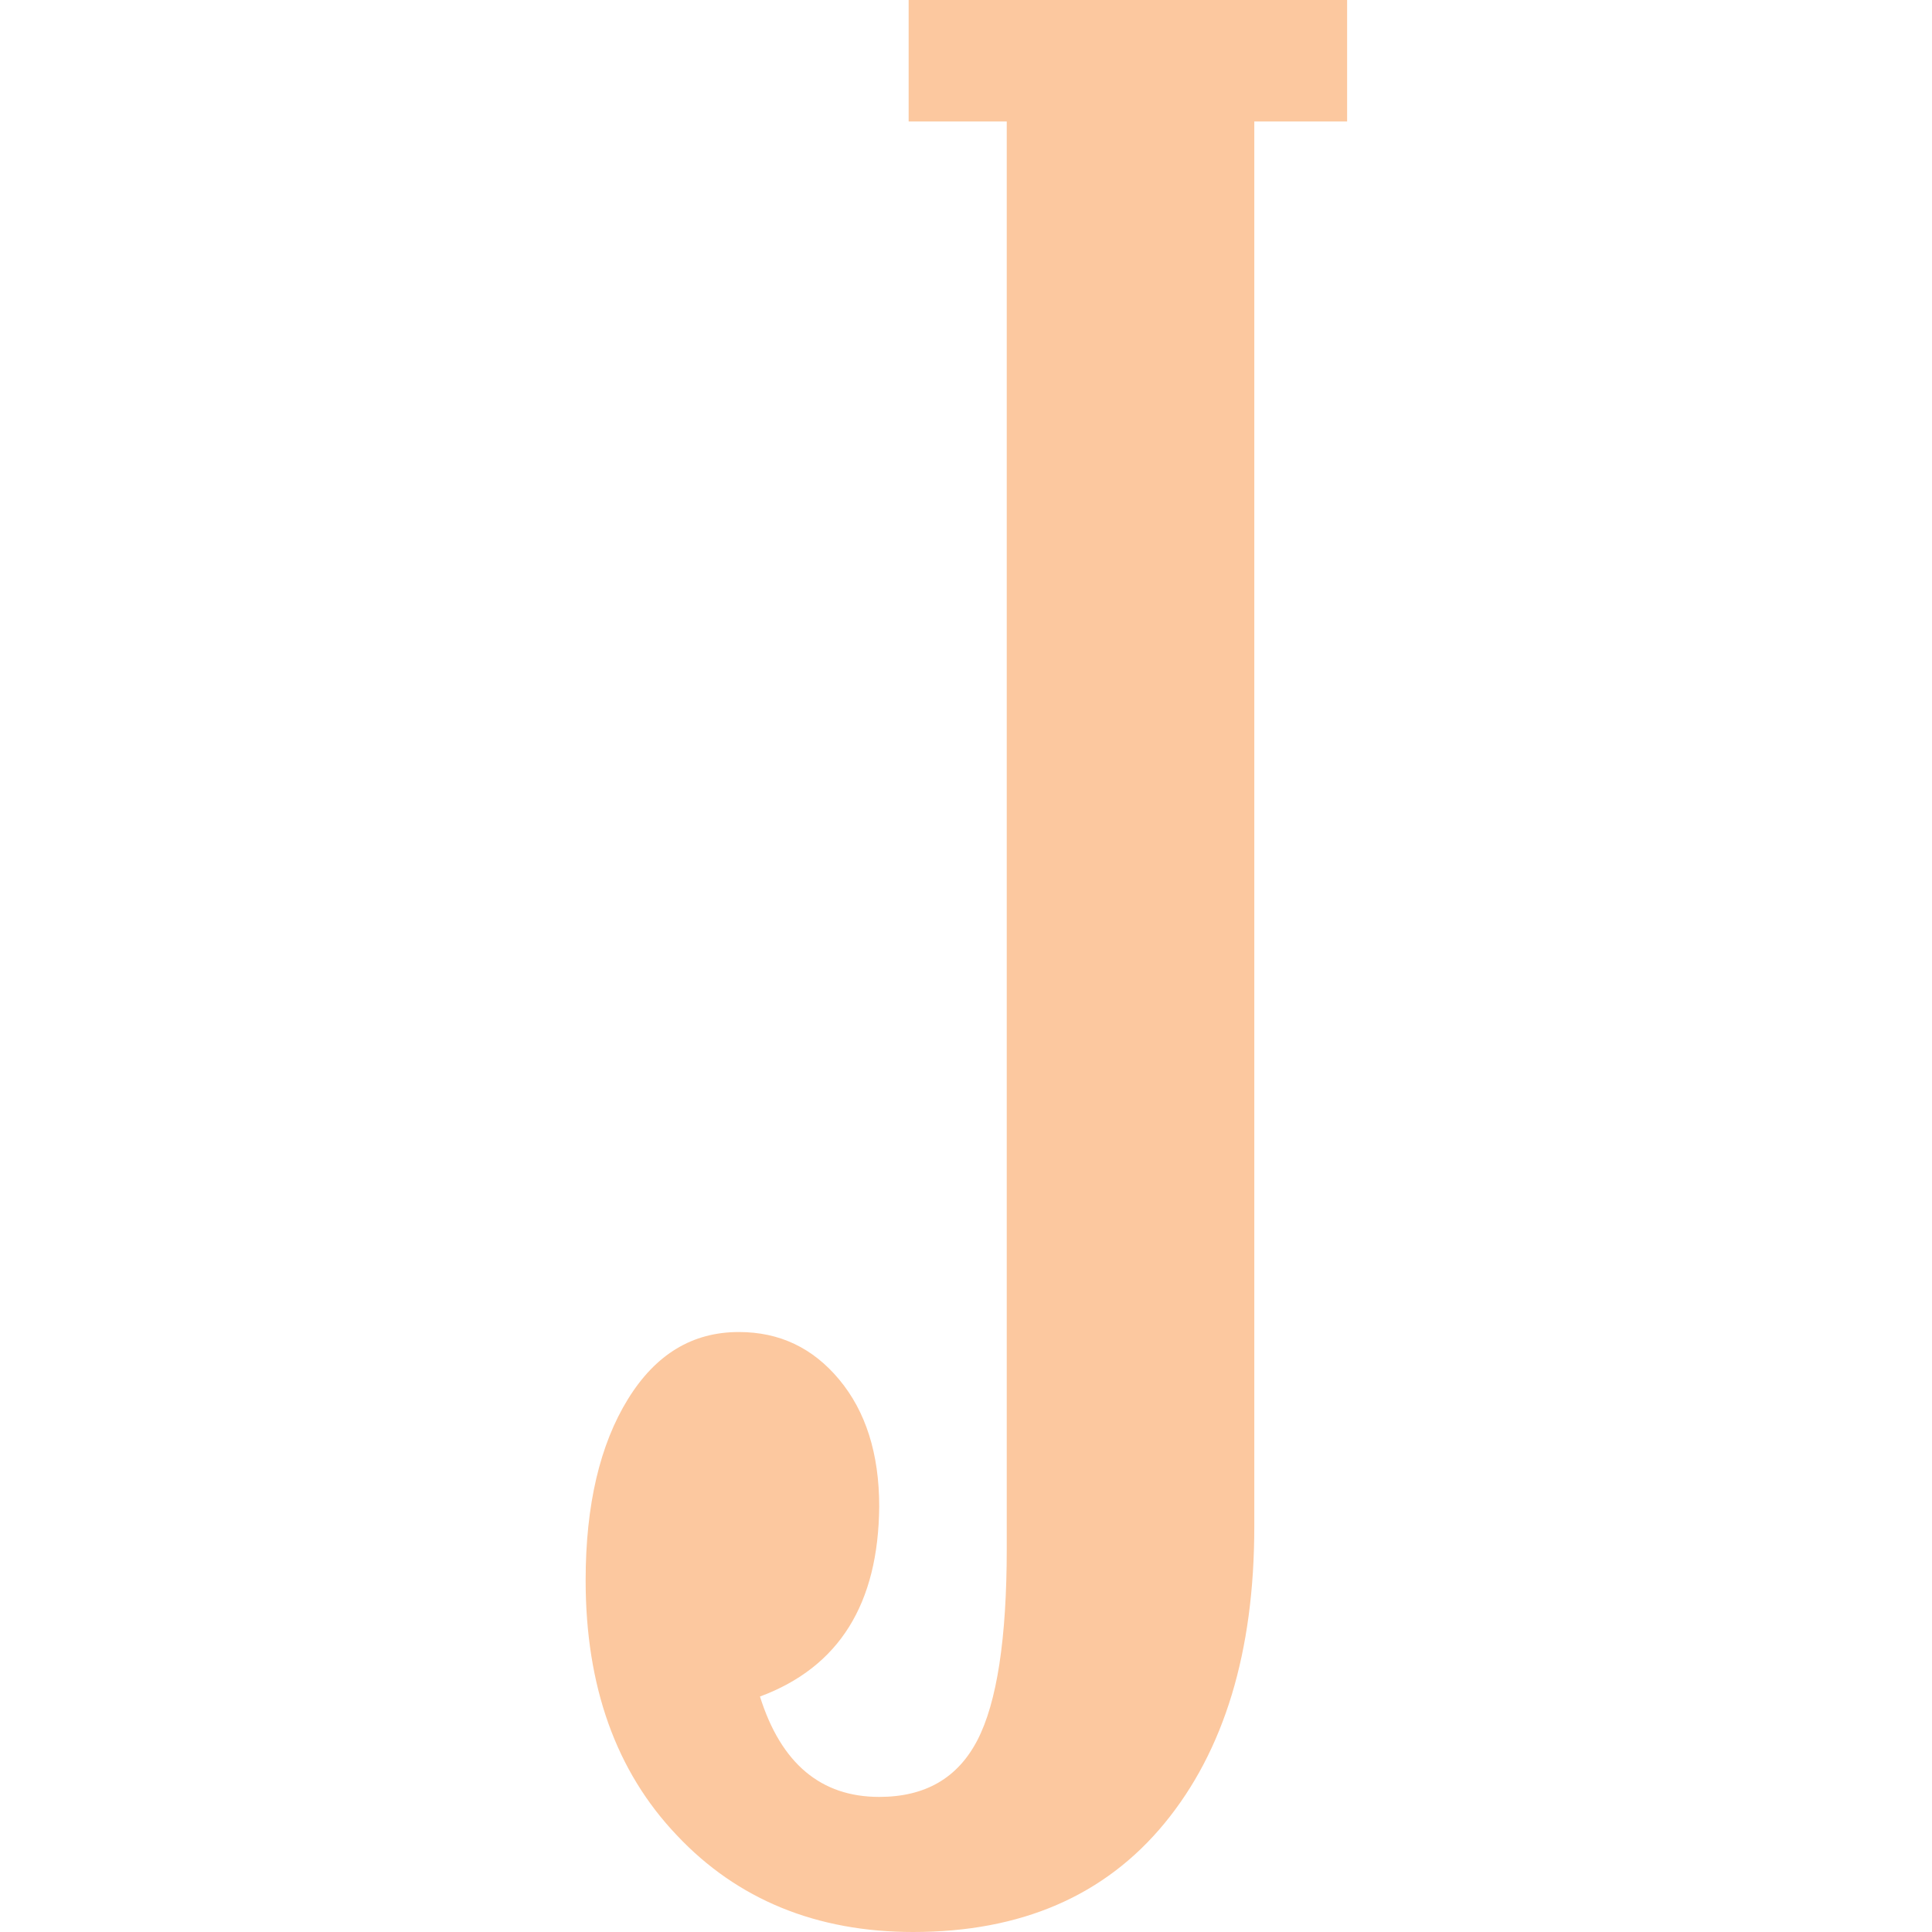 <?xml version="1.0" encoding="UTF-8"?> <!-- Generator: Adobe Illustrator 19.0.0, SVG Export Plug-In . SVG Version: 6.00 Build 0) --> <svg xmlns="http://www.w3.org/2000/svg" xmlns:xlink="http://www.w3.org/1999/xlink" version="1.1" id="Layer_1" x="0px" y="0px" viewBox="0 0 256 256" style="enable-background:new 0 0 256 256;" xml:space="preserve"> <style type="text/css"> .st0{fill:#FCC89F;} </style> <path id="XMLID_3_" class="st0" d="M100.7,224.8c2.8,8.9,8.1,13.3,15.8,13.3c6.1,0,10.4-2.5,13-7.5c2.6-5,3.9-13.5,3.9-25.4V16.1 h-13V0h58.1v16.1h-12.3v186.2c0,16.6-4,29.7-11.9,39.3c-7.9,9.6-19,14.4-33.3,14.4c-12.8,0-23.3-4.3-31.3-12.8 c-8.1-8.5-12.1-19.8-12.1-33.8c0-10,1.9-18,5.6-24s8.6-8.9,14.7-8.9c5.4,0,9.8,2.1,13.3,6.3c3.5,4.2,5.3,9.8,5.3,16.8 C116.4,212.5,111.2,220.9,100.7,224.8z"></path> </svg> 